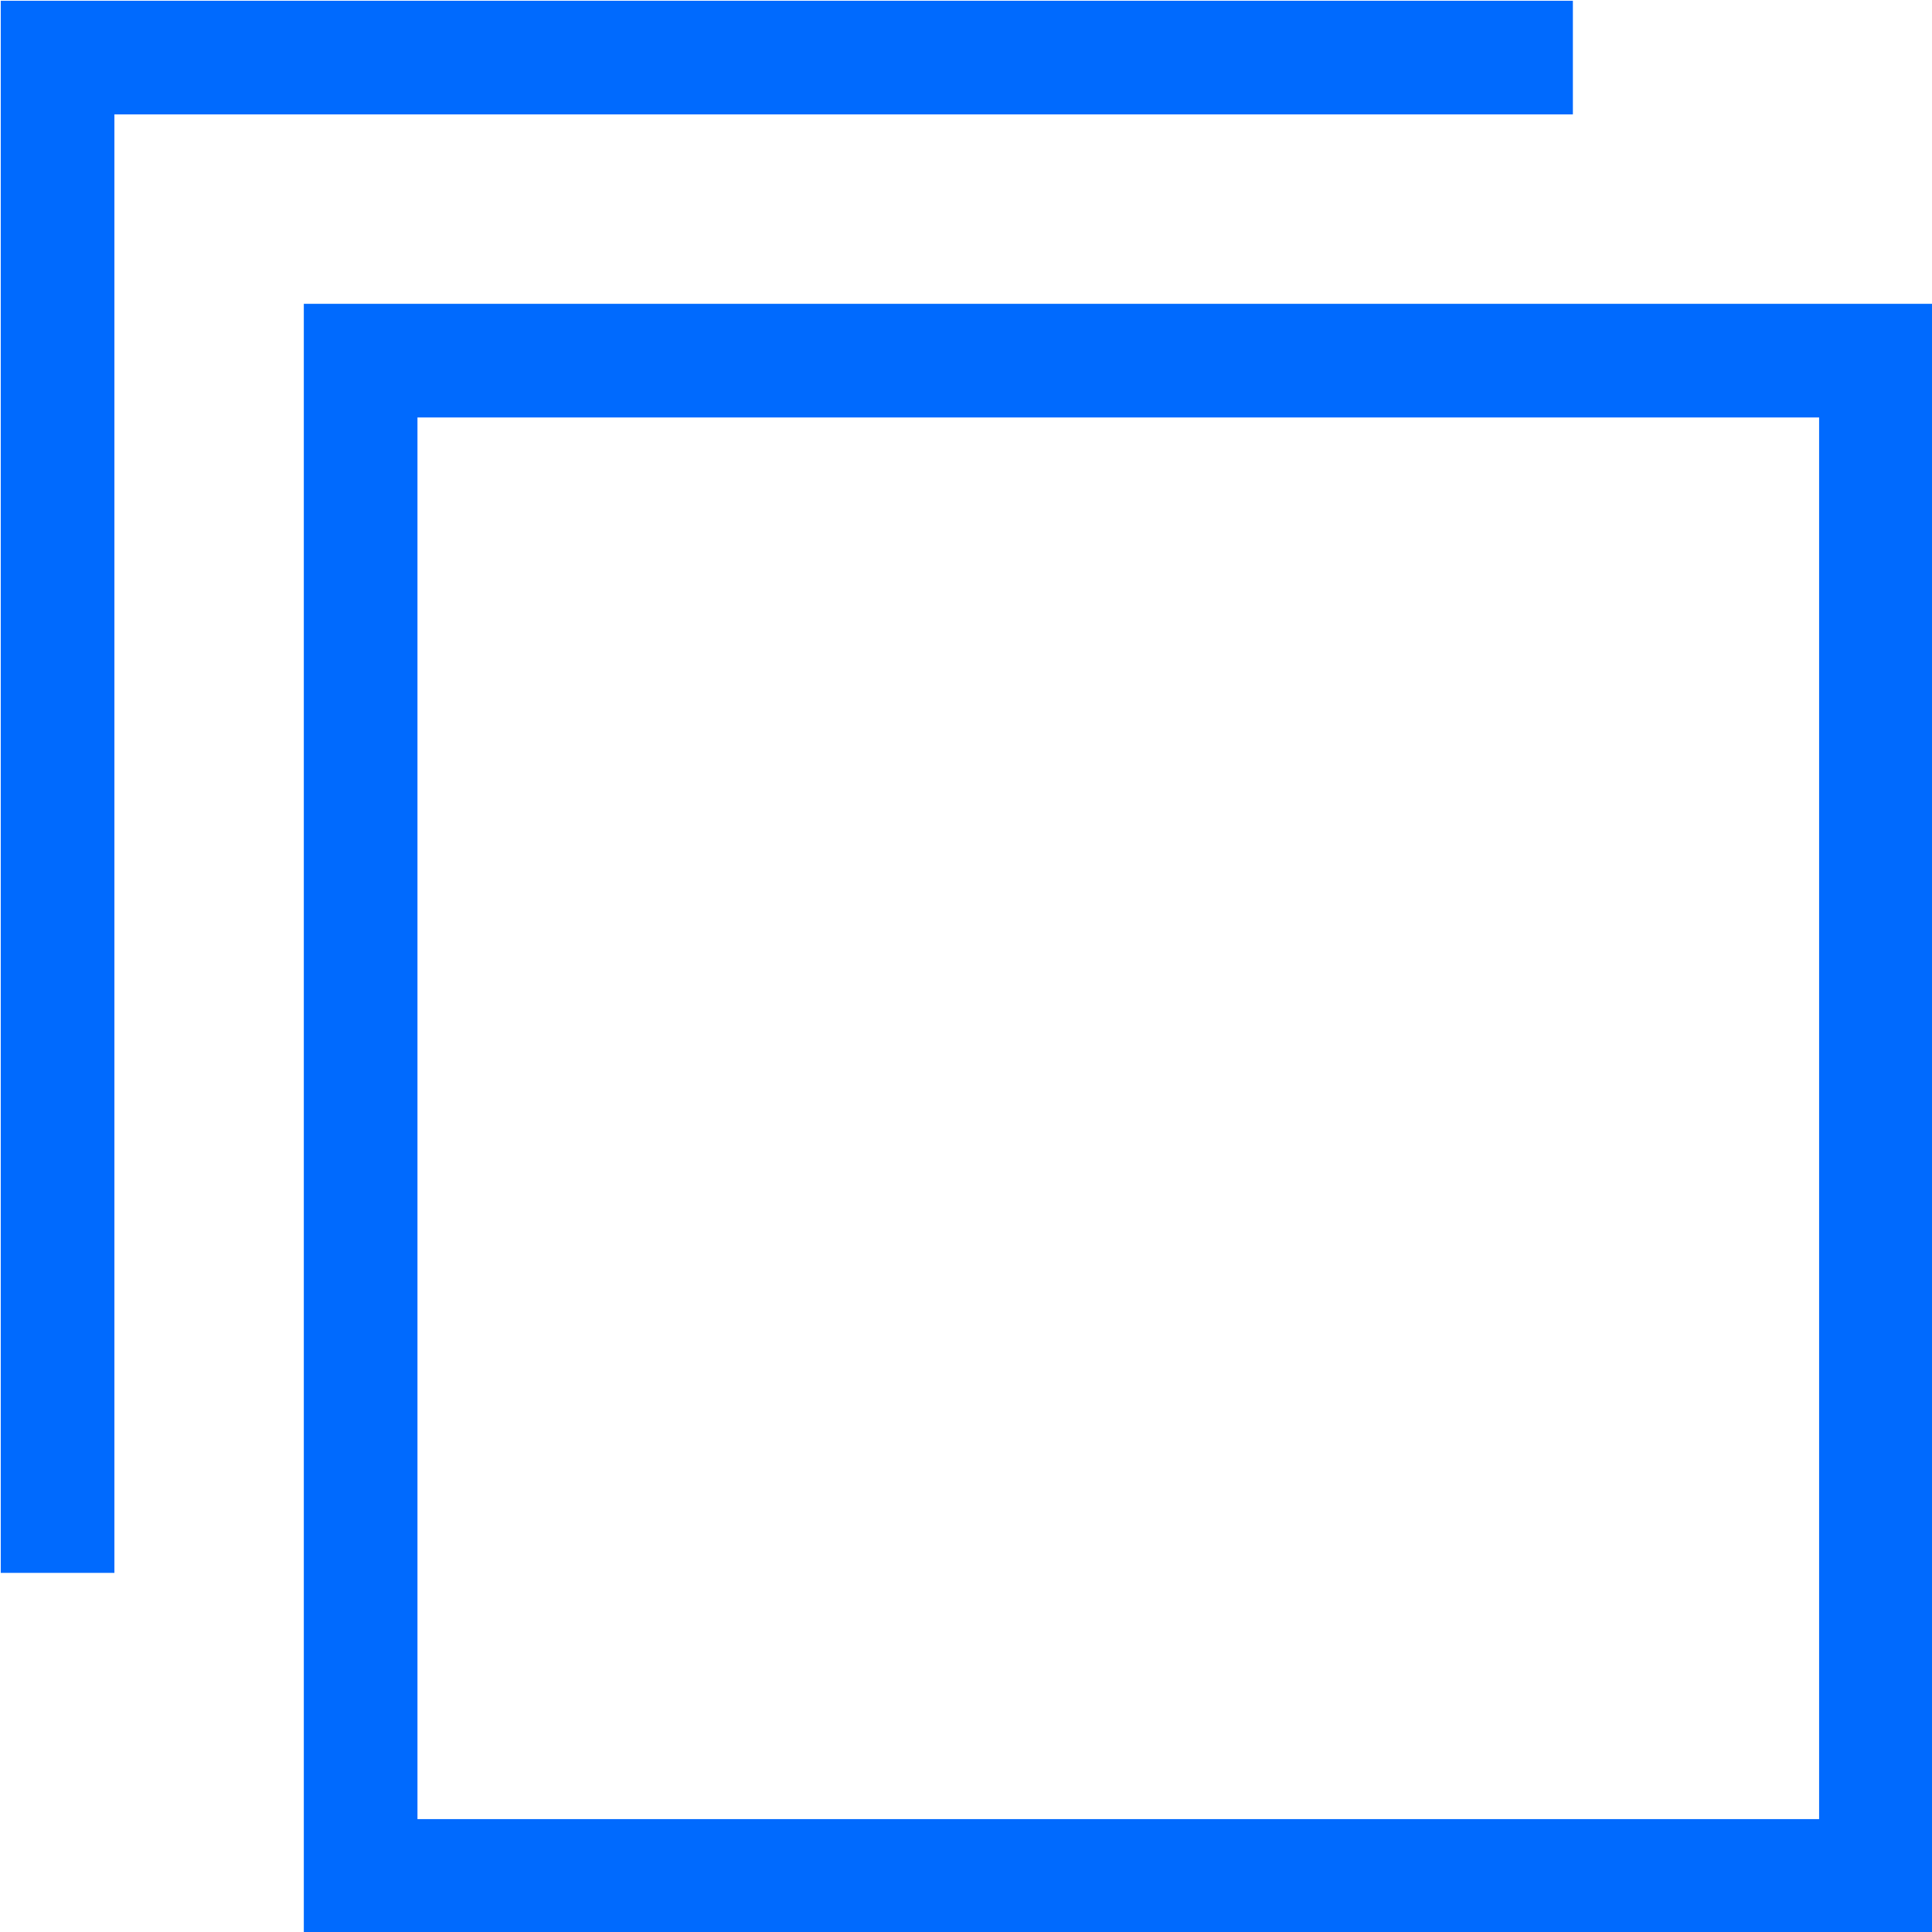 <?xml version="1.0" encoding="UTF-8"?>
<svg id="_レイヤー_2" data-name="レイヤー 2" xmlns="http://www.w3.org/2000/svg" width="12.75" height="12.75" viewBox="0 0 12.75 12.75">
  <defs>
    <style>
      .cls-1 {
        fill: none;
        stroke: #006afe;
        stroke-miterlimit: 10;
        stroke-width: .75px;
      }
    </style>
  </defs>
  <g id="menu">
    <g>
      <rect class="cls-1" x="2.38" y="2.38" width="10" height="10"/>
      <polyline class="cls-1" points=".38 10.38 .38 .38 10.38 .38"/>
    </g>
  </g>
</svg>